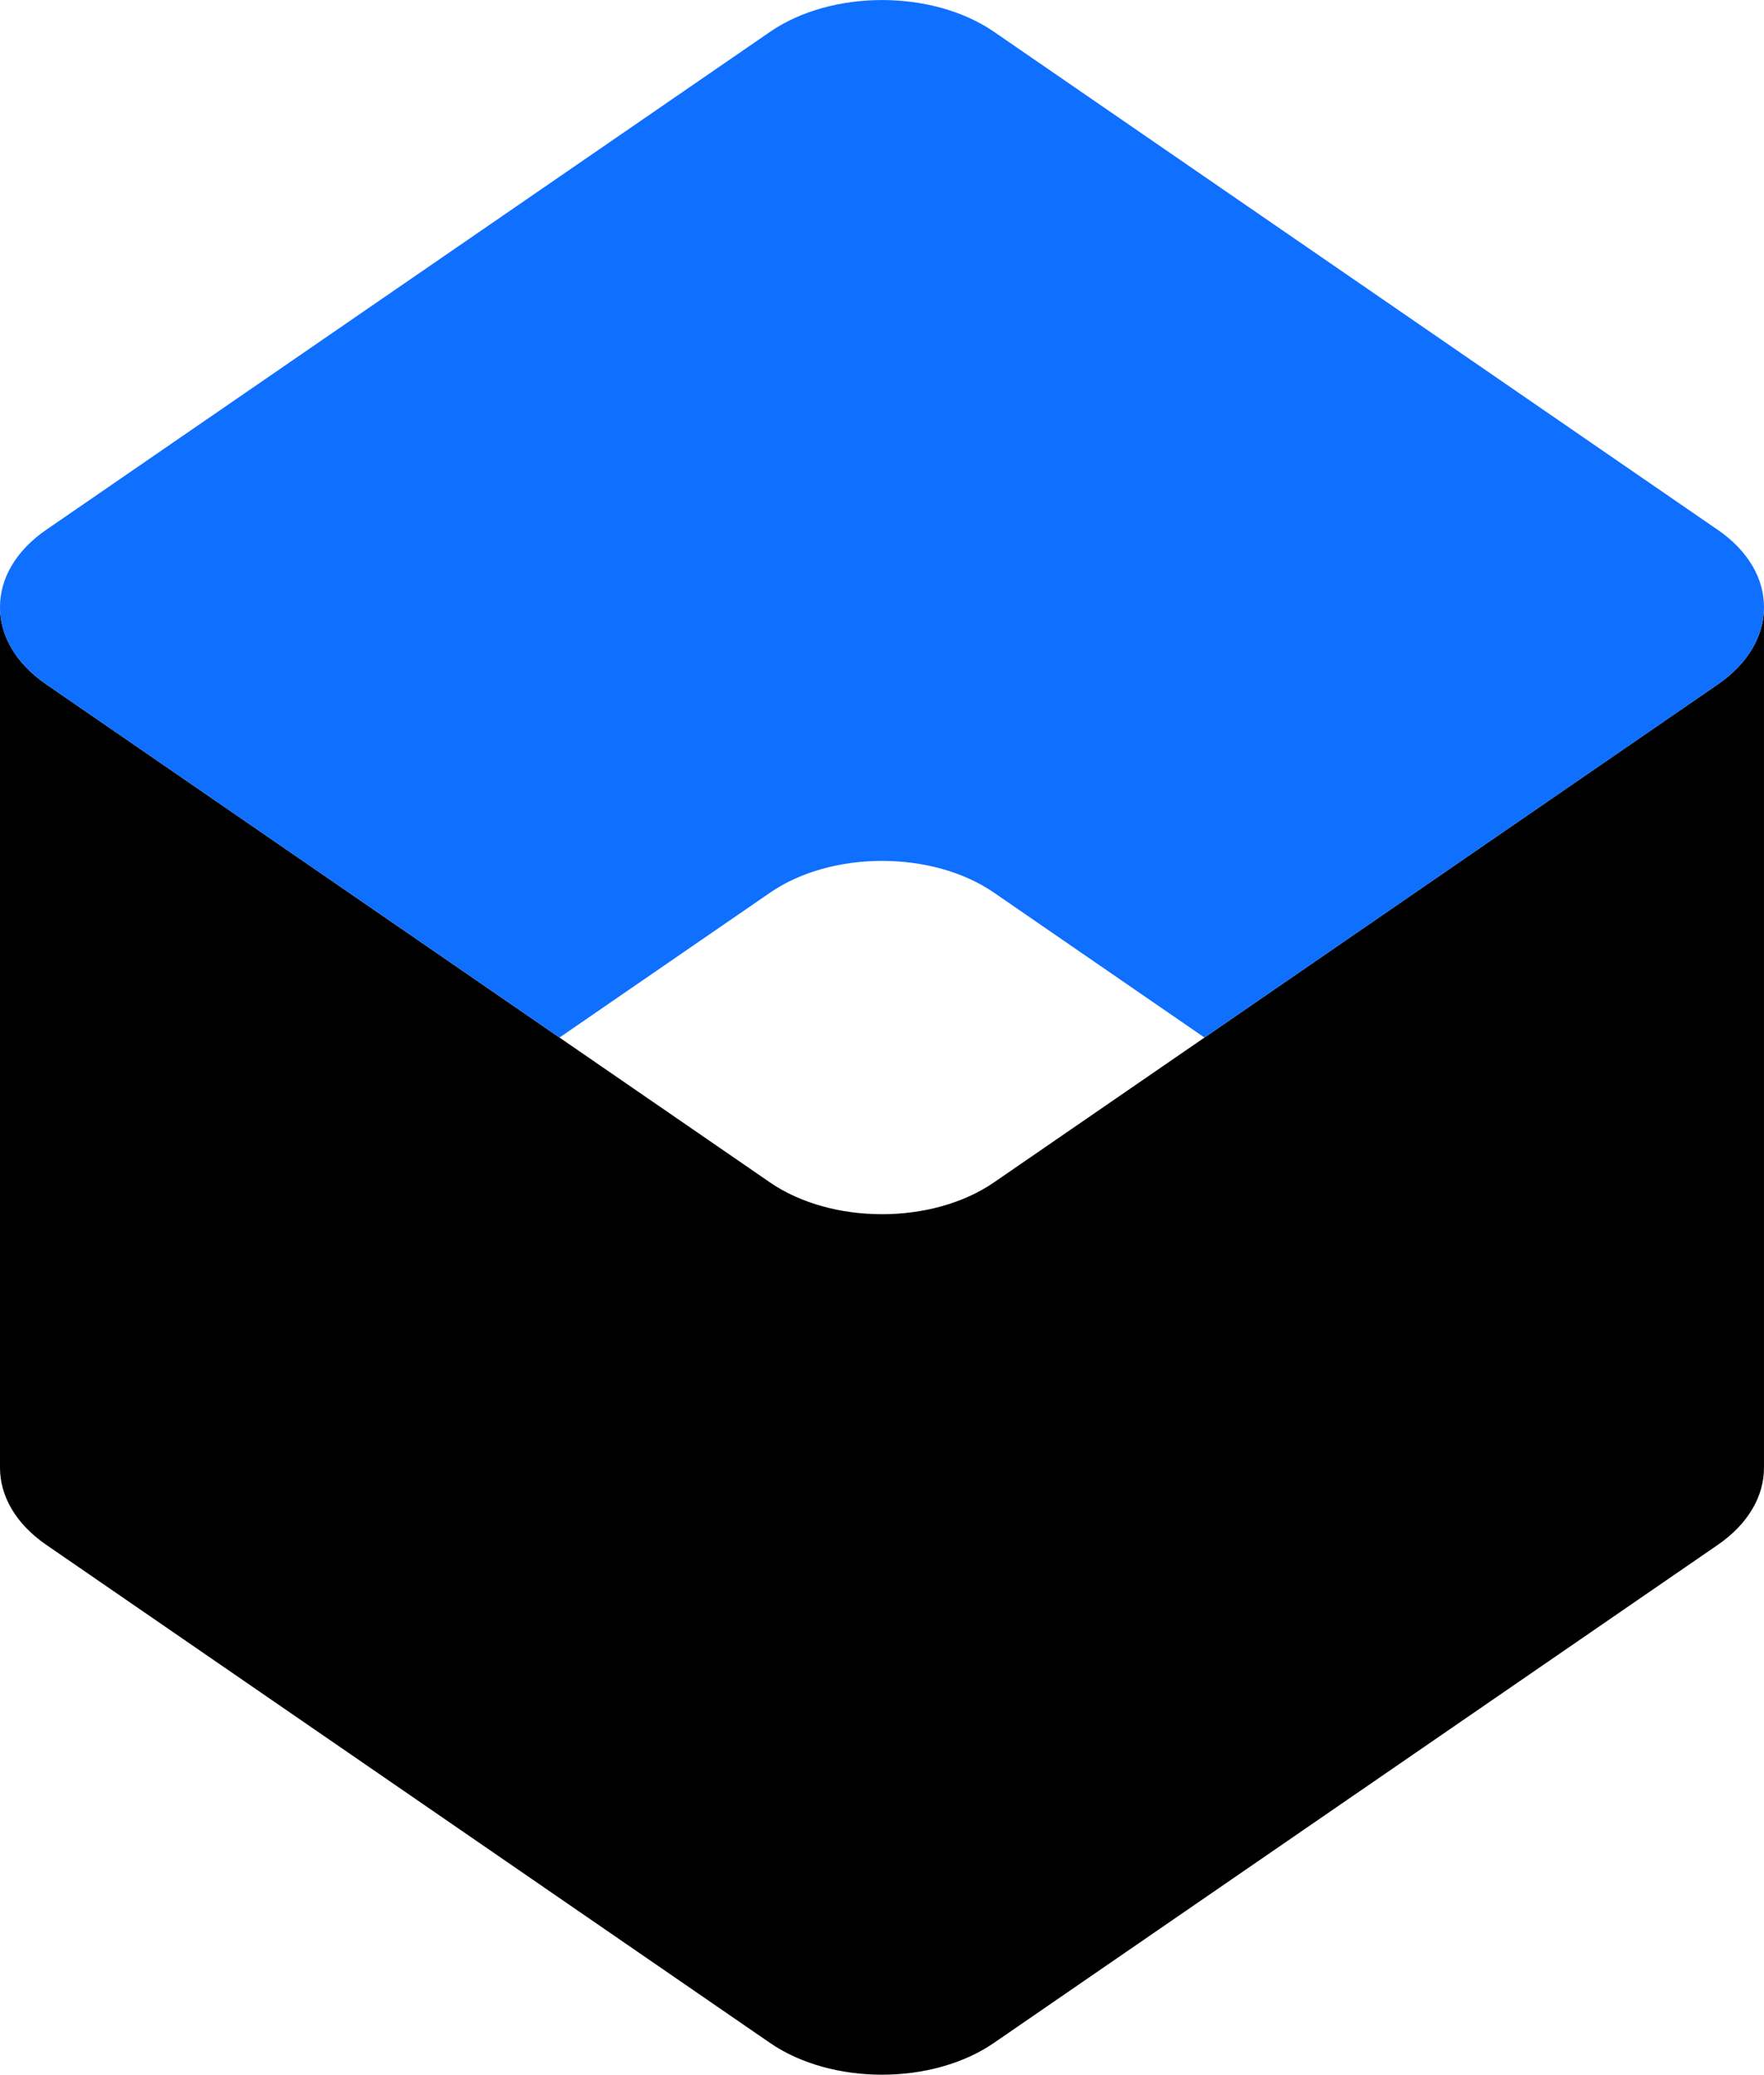 <svg xmlns="http://www.w3.org/2000/svg" width="91" height="107" fill="none" viewBox="0 0 91 107"><g clip-path="url(#clip0_1136_9231)"><path fill="#000" d="M0 31.32c0 1.44.794 2.88 2.382 3.971l37.341 25.692c3.176 2.184 8.373 2.185 11.55 0l37.344-25.688c1.588-1.092 2.382-2.532 2.382-3.973v44.38c0 1.44-.794 2.88-2.382 3.972l-37.345 25.688c-3.176 2.185-8.373 2.184-11.549 0L2.382 79.67C.794 78.578 0 77.138 0 75.697V31.32Z"/><path fill="#0F6FFF" d="M0 31.32c0 1.44.794 2.88 2.382 3.971L28.864 53.51l10.863-7.472c3.176-2.185 8.373-2.185 11.55 0l10.859 7.473 26.481-18.215C90.206 34.203 91 32.763 91 31.323v-.02c0-1.44-.793-2.88-2.381-3.973L51.278 1.64c-3.178-2.184-8.374-2.184-11.55 0L2.383 27.325C.795 28.418 0 29.858 0 31.298v43.847V31.32Z"/></g><defs><clipPath id="clip0_1136_9231"><path fill="#fff" d="M0 0h91v107H0z"/></clipPath></defs></svg>